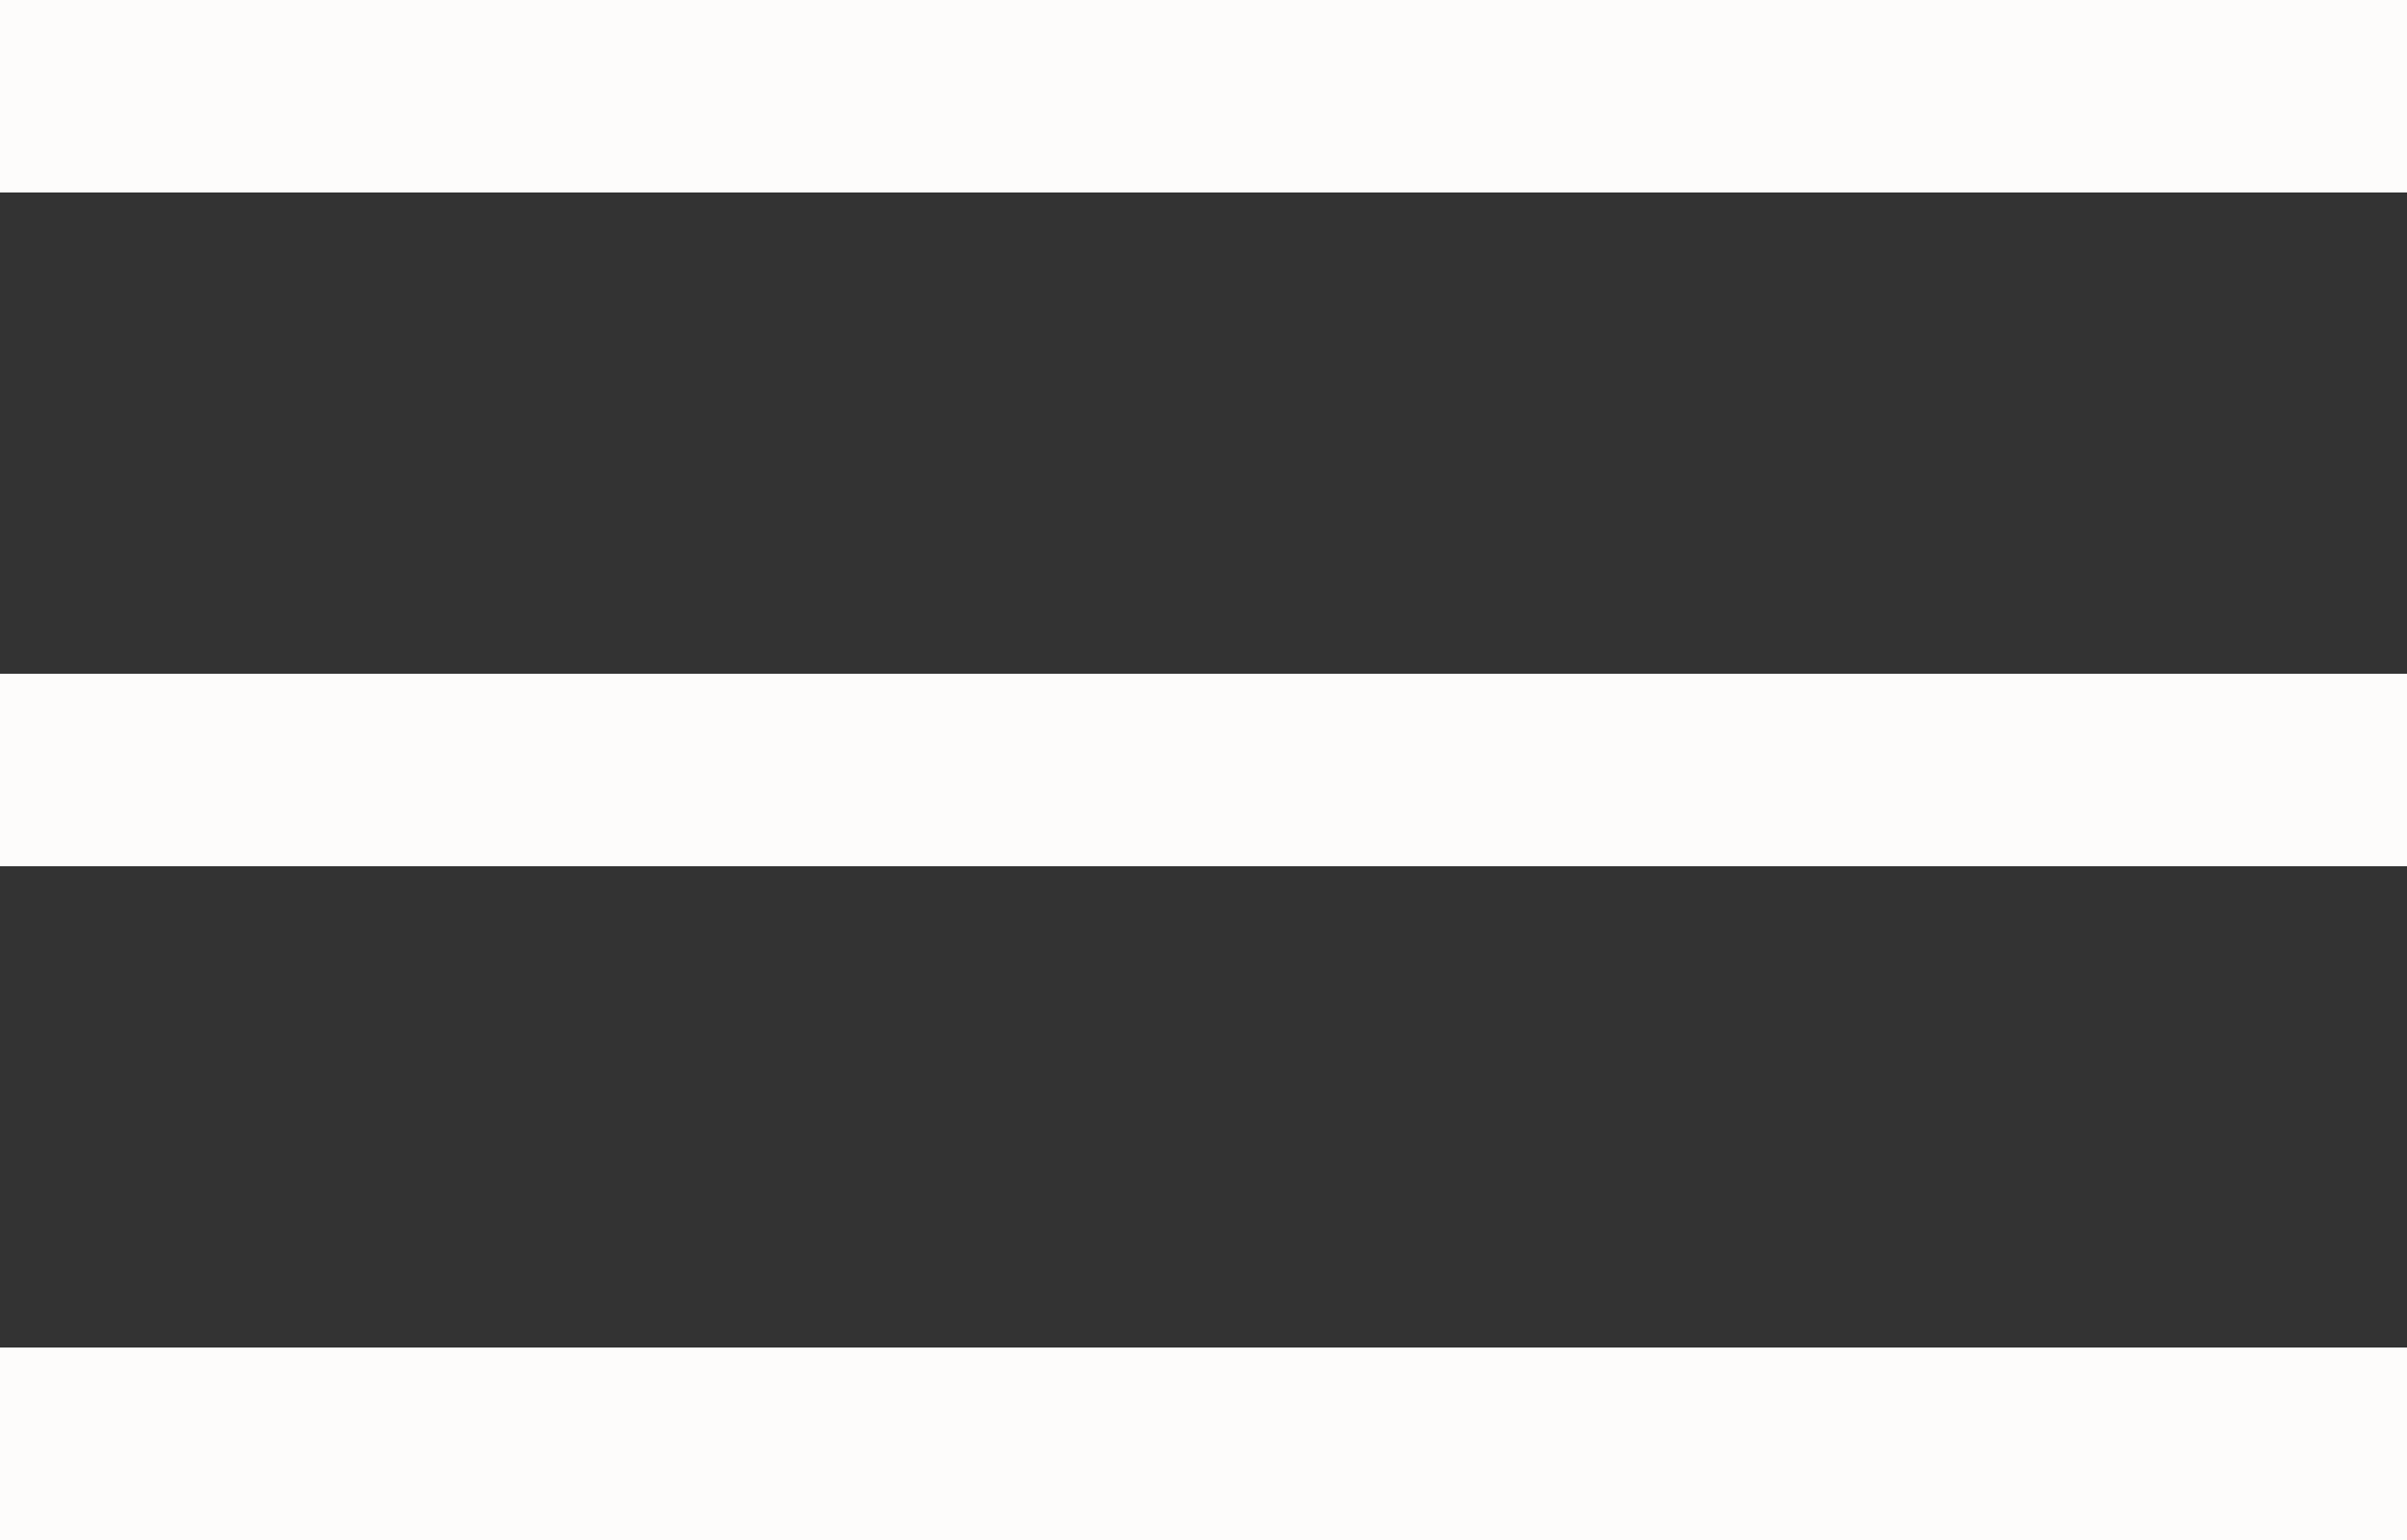 <svg width="25" height="16" viewBox="0 0 25 16" fill="none" xmlns="http://www.w3.org/2000/svg">
<rect x="0" y="0" width="25" height="16" fill="#333333" stroke="none"/>
<line y1="15" x2="25" y2="15" stroke="#FDFCFB" stroke-width="2"/>
<line y1="8" x2="25" y2="8" stroke="#FDFCFB" stroke-width="2"/>
<line y1="1" x2="25" y2="1" stroke="#FDFCFB" stroke-width="2"/>
</svg>
